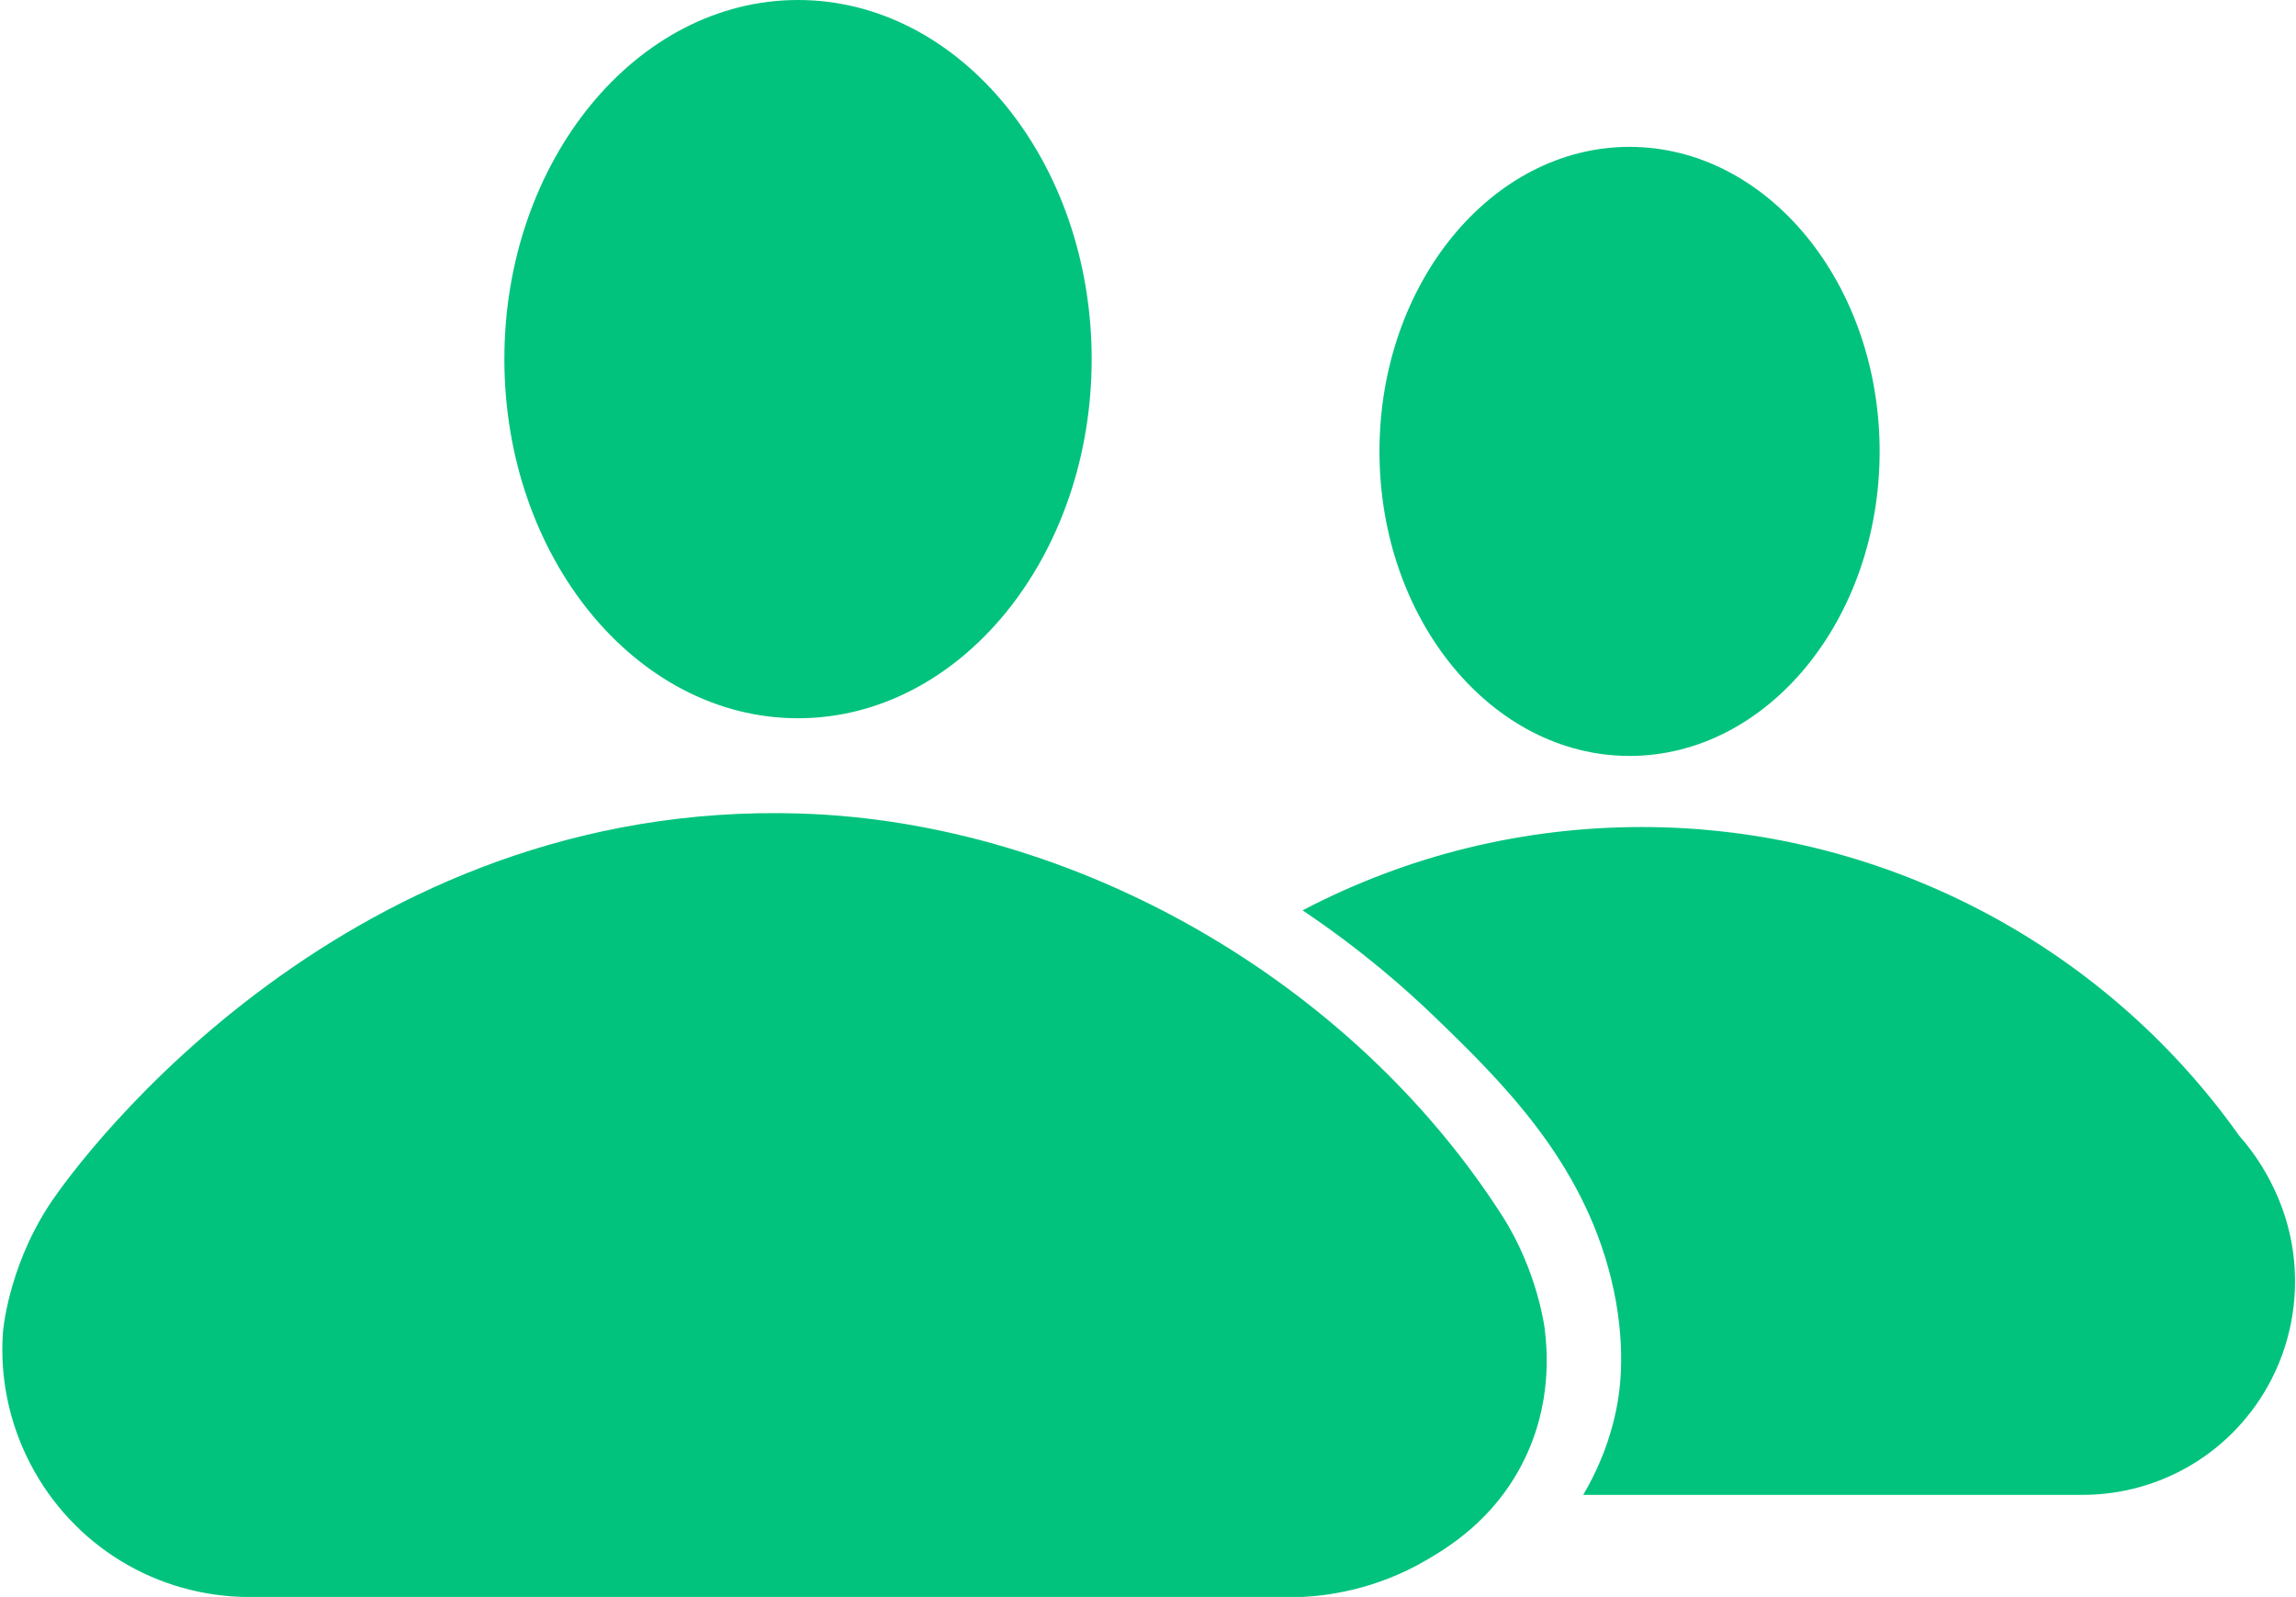 <?xml version="1.0" encoding="UTF-8" standalone="no"?><svg xmlns="http://www.w3.org/2000/svg" xmlns:xlink="http://www.w3.org/1999/xlink" fill="#02c37e" height="342.5" preserveAspectRatio="xMidYMid meet" version="1" viewBox="-0.5 0.0 492.4 342.5" width="492.4" zoomAndPan="magnify"><g id="change1_1"><path d="M170.642,154.046c34.724,0,62.975-34.552,62.975-77.023S205.366,0,170.642,0 s-62.975,34.553-62.975,77.023S135.918,154.046,170.642,154.046z M348.973,162.128 c29.572,0,53.632-29.3,53.632-65.315s-24.06-65.314-53.632-65.314 s-53.632,29.3-53.632,65.314S319.401,162.128,348.973,162.128z M325.886,314.078 c-6.248,12.038-15.859,17.819-20.567,20.567 c-10.934,6.382-21.31,7.609-26.694,7.87H53.048 c-19.913,0-37.961-10.99-47.102-28.681c-4.568-8.842-6.483-18.529-5.819-28.036 c0-0,0.978-13.429,9.679-26.975c7.304-11.37,64.599-87.419,161.39-84.341 c58.863,1.872,118.177,35.831,150.48,86.292 c7.593,11.862,9.08,24.078,9.08,24.078 C331.274,289.09,332.577,301.187,325.886,314.078z M491.598,271.817 c0.306,4.747,0.168,14.095-5.008,24.112c-7.866,15.225-23.397,24.683-40.534,24.683 c-35.674,0-71.349,0-107.023,0c2.408-4.069,5.649-10.609,7.259-19.177 c0.568-3.02,2.213-13.105-1.315-27.359 c-6.218-25.12-23.248-41.945-37.771-55.961 c-6.32-6.099-15.717-14.381-28.35-22.868 c22.371-11.729,47.153-17.874,72.728-17.874c50.82,0,98.716,24.746,128.121,66.194 C482.542,246.774,490.629,256.762,491.598,271.817z" fill="inherit"/></g></svg>